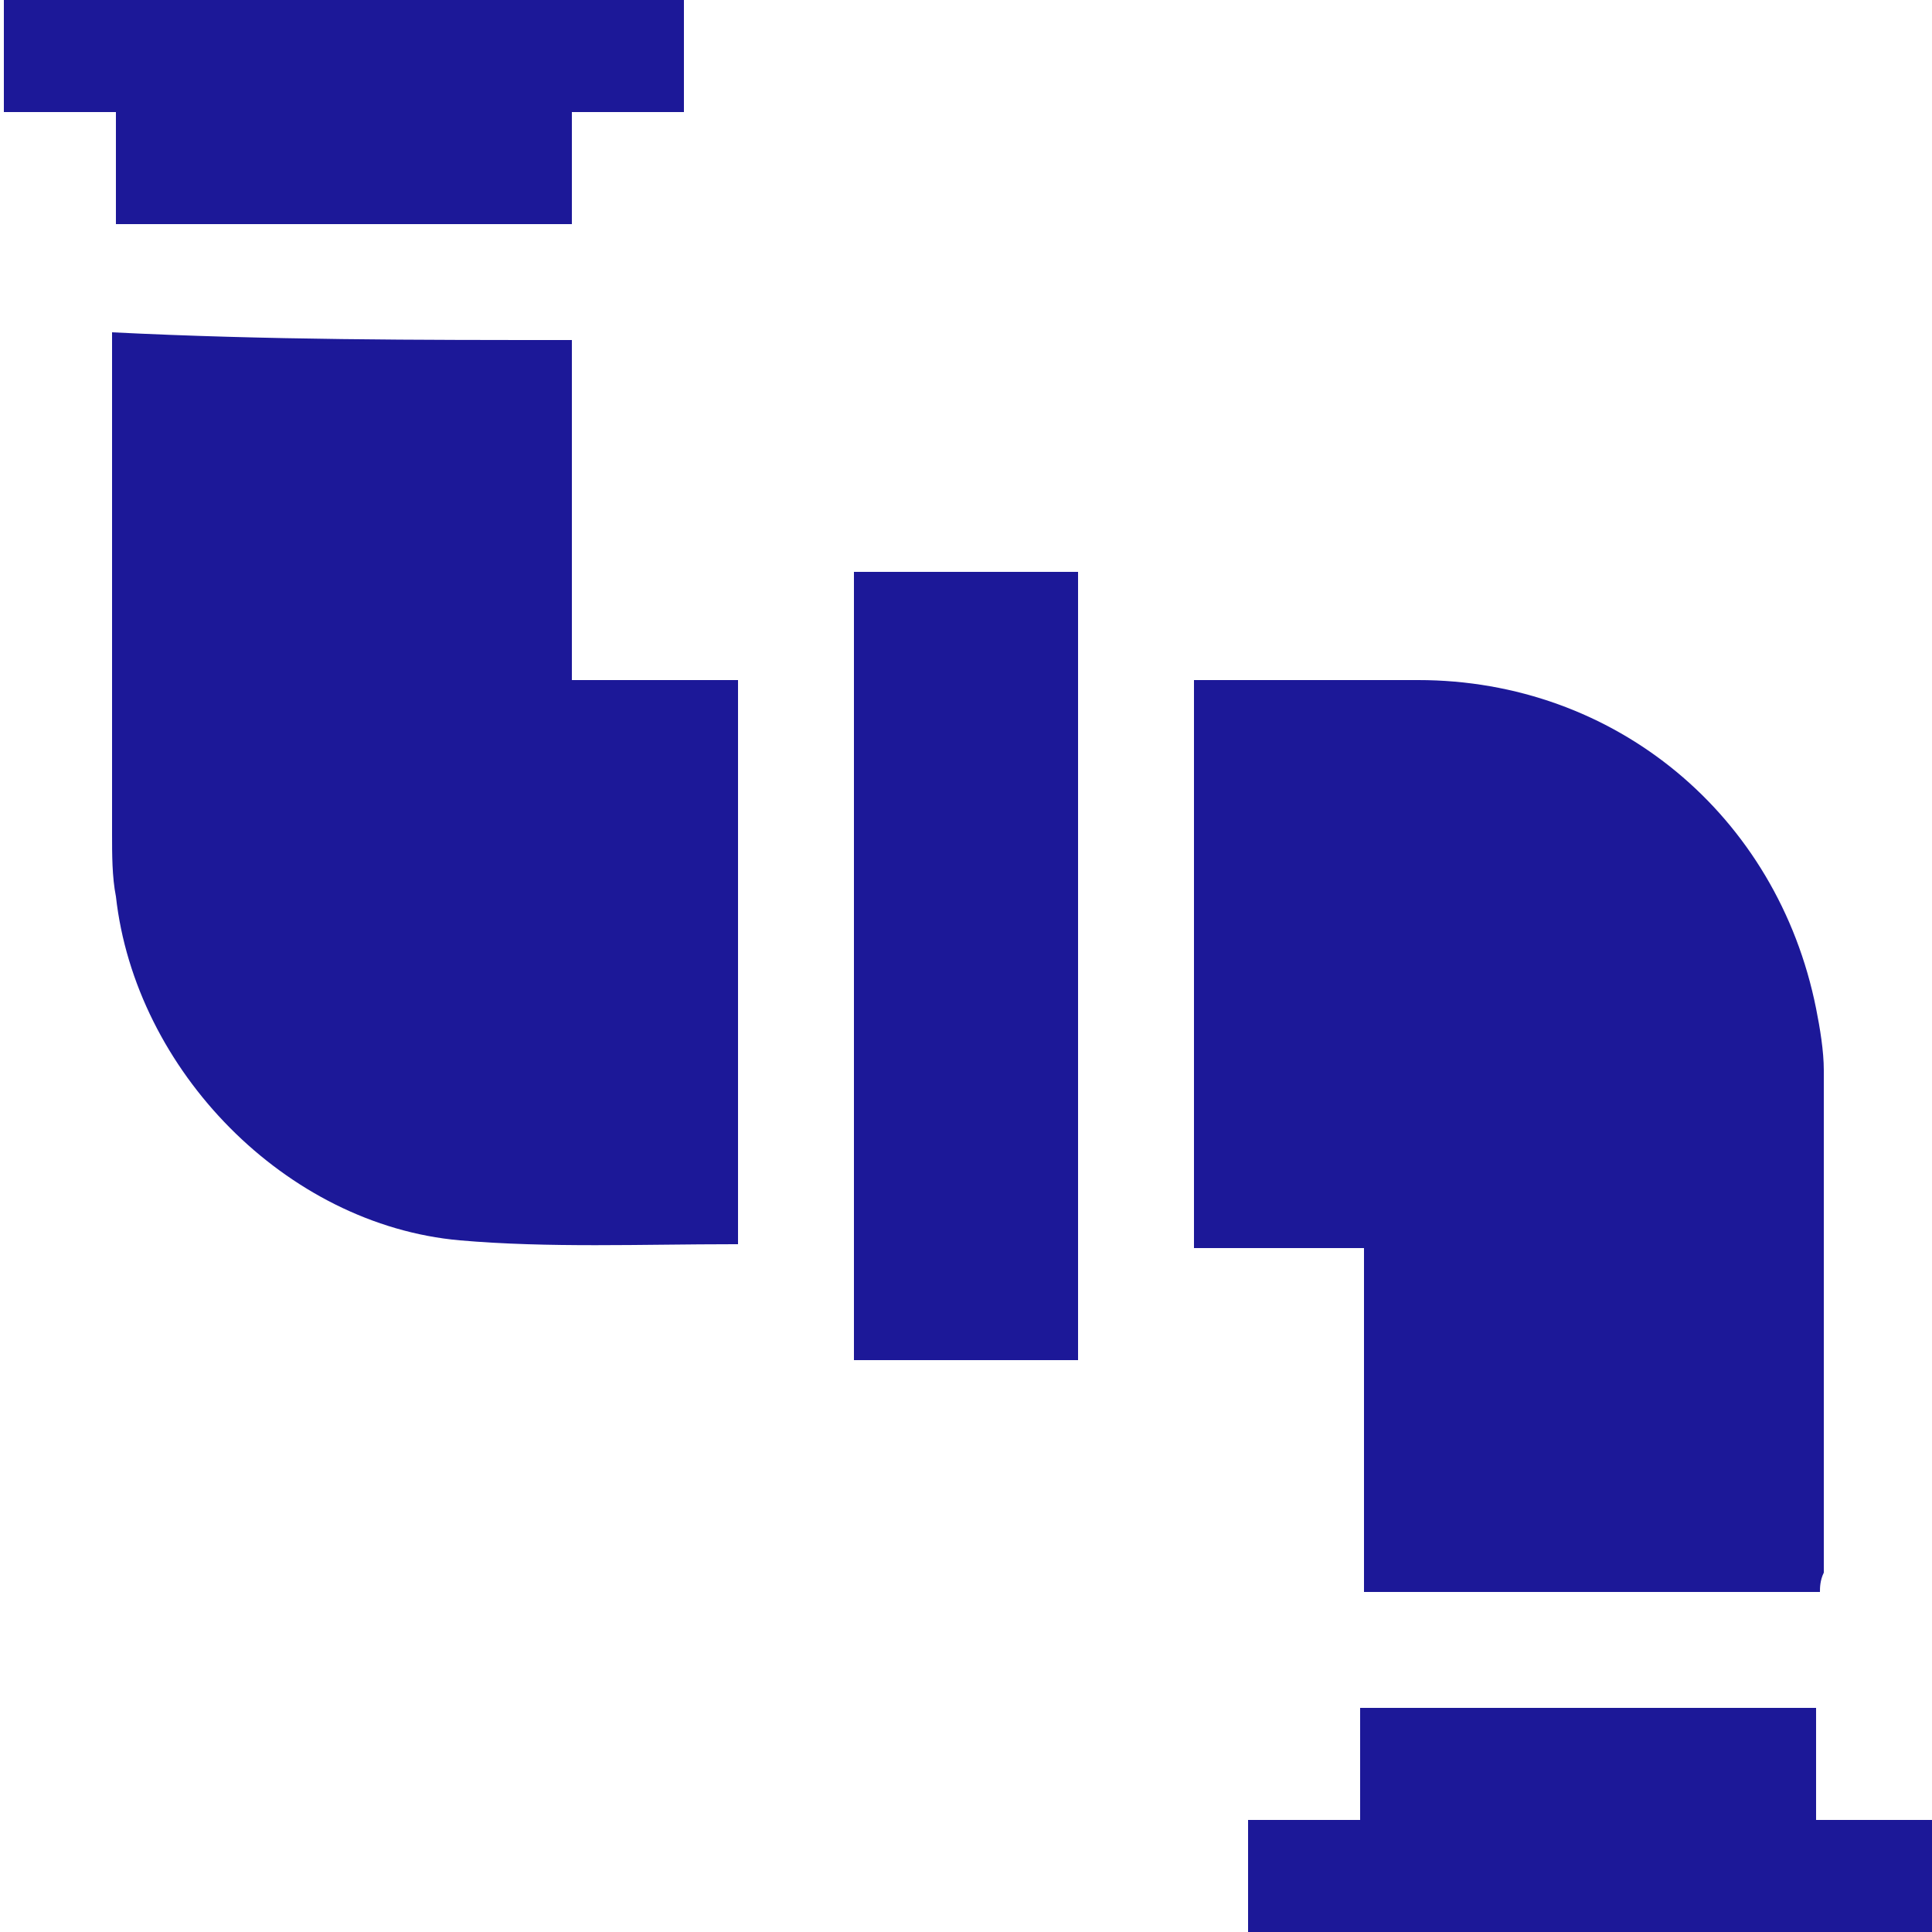 <?xml version="1.0" encoding="utf-8"?>
<!-- Generator: Adobe Illustrator 23.0.1, SVG Export Plug-In . SVG Version: 6.00 Build 0)  -->
<svg version="1.1" id="Layer_1" xmlns="http://www.w3.org/2000/svg" xmlns:xlink="http://www.w3.org/1999/xlink" x="0px" y="0px"
	 viewBox="0 0 50 50" style="enable-background:new 0 0 50 50;" xml:space="preserve">
<style type="text/css">
	.st0{fill:#1C1898;}
</style>
<path class="st0" d="M17.7,0c0,1,0,1.9,0,2.9c-1,0-1.9,0-2.9,0c0,1,0,1.9,0,2.9c-3.9,0-7.9,0-11.8,0c0-0.9,0-1.9,0-2.9
	c-1,0-1.9,0-2.9,0c0-1,0-2,0-2.9C5.9,0,11.8,0,17.7,0z"/>
<path class="st0" d="M32.3,50c0-1,0-1.9,0-2.9c1,0,1.9,0,2.9,0c0-1,0-1.9,0-2.9c3.9,0,7.8,0,11.8,0c0,0.9,0,1.9,0,2.9c1,0,2,0,3,0
	c0,1,0,2,0,2.9C44.1,50,38.2,50,32.3,50z"/>
<path class="st0" d="M47.1,41.2c-4,0-7.9,0-11.8,0c0-2.9,0-5.9,0-8.9c-1.5,0-2.9,0-4.4,0c0-4.9,0-9.7,0-14.7c0.1,0,0.3,0,0.5,0
	c1.8,0,3.5,0,5.3,0c5.1,0,9.3,3.5,10.3,8.5c0.1,0.5,0.2,1.1,0.2,1.6c0,4.3,0,8.7,0,13C47.1,40.9,47.1,41.1,47.1,41.2z"/>
<path class="st0" d="M14.8,8.8c0,3,0,5.9,0,8.8c1.5,0,2.9,0,4.3,0c0,4.9,0,9.7,0,14.6c0,0,0,0-0.1,0c-2.4,0-4.8,0.1-7.1-0.1
	c-4.5-0.4-8.4-4.4-8.9-8.9c-0.1-0.5-0.1-1.1-0.1-1.6c0-4.1,0-8.2,0-12.4c0-0.2,0-0.4,0-0.6C6.9,8.8,10.8,8.8,14.8,8.8z"/>
<path class="st0" d="M27.9,35.2c-1.9,0-3.9,0-5.8,0c0-6.8,0-13.6,0-20.4c1.9,0,3.8,0,5.8,0C27.9,21.6,27.9,28.4,27.9,35.2z"/>
</svg>
